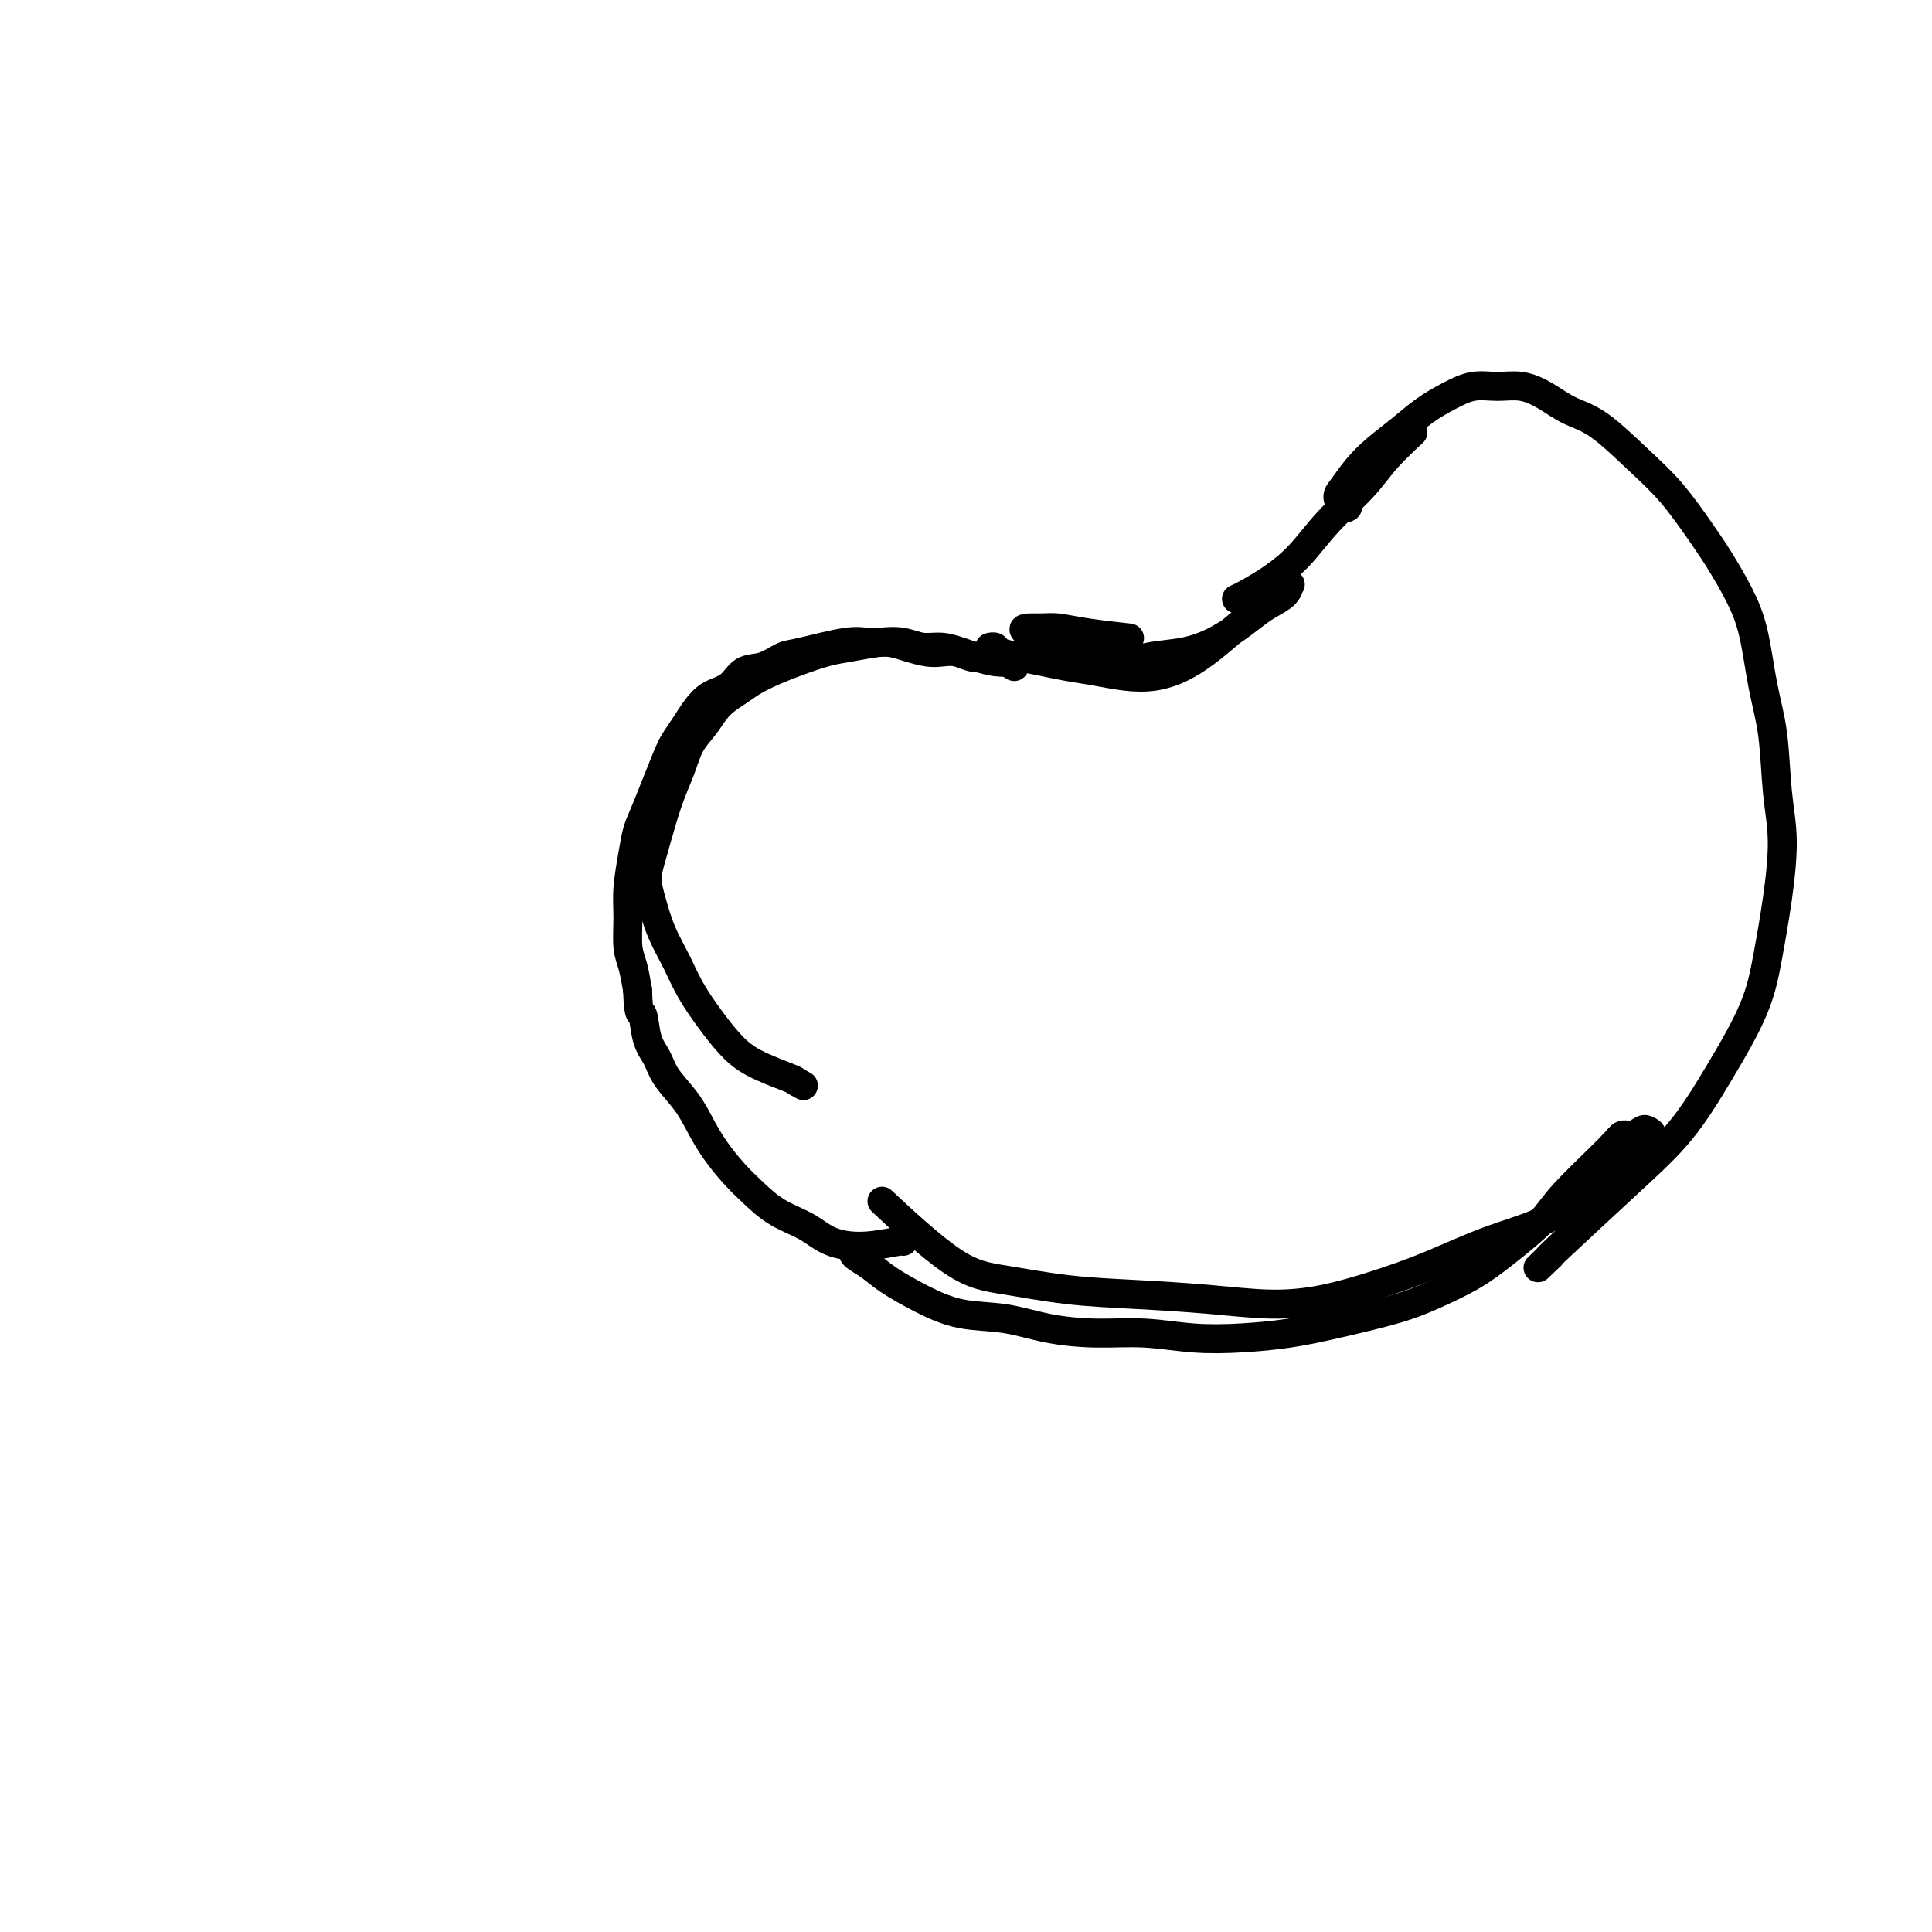 <svg viewBox='0 0 400 400' version='1.1' xmlns='http://www.w3.org/2000/svg' xmlns:xlink='http://www.w3.org/1999/xlink'><g fill='none' stroke='#000000' stroke-width='6' stroke-linecap='round' stroke-linejoin='round'><path d='M210,138c-0.723,-0.447 -1.445,-0.894 -2,-1c-0.555,-0.106 -0.942,0.130 -2,0c-1.058,-0.130 -2.789,-0.627 -4,-1c-1.211,-0.373 -1.904,-0.623 -3,-1c-1.096,-0.377 -2.596,-0.883 -4,-1c-1.404,-0.117 -2.712,0.153 -4,0c-1.288,-0.153 -2.556,-0.729 -4,-1c-1.444,-0.271 -3.064,-0.239 -5,0c-1.936,0.239 -4.188,0.683 -6,1c-1.812,0.317 -3.183,0.507 -5,1c-1.817,0.493 -4.079,1.289 -6,2c-1.921,0.711 -3.500,1.337 -5,2c-1.500,0.663 -2.919,1.362 -4,2c-1.081,0.638 -1.822,1.216 -3,2c-1.178,0.784 -2.791,1.776 -4,3c-1.209,1.224 -2.015,2.681 -3,4c-0.985,1.319 -2.151,2.502 -3,4c-0.849,1.498 -1.381,3.313 -2,5c-0.619,1.687 -1.326,3.247 -2,5c-0.674,1.753 -1.314,3.699 -2,6c-0.686,2.301 -1.418,4.956 -2,7c-0.582,2.044 -1.013,3.476 -1,5c0.013,1.524 0.471,3.141 1,5c0.529,1.859 1.131,3.960 2,6c0.869,2.040 2.007,4.019 3,6c0.993,1.981 1.842,3.963 3,6c1.158,2.037 2.625,4.129 4,6c1.375,1.871 2.657,3.522 4,5c1.343,1.478 2.746,2.782 5,4c2.254,1.218 5.358,2.348 7,3c1.642,0.652 1.821,0.826 2,1'/><path d='M165,224c2.333,1.333 1.167,0.667 0,0'/><path d='M208,137c-0.246,0.111 -0.491,0.222 -1,0c-0.509,-0.222 -1.280,-0.778 -2,-1c-0.720,-0.222 -1.388,-0.111 -2,0c-0.612,0.111 -1.167,0.223 -2,0c-0.833,-0.223 -1.944,-0.782 -3,-1c-1.056,-0.218 -2.057,-0.096 -3,0c-0.943,0.096 -1.829,0.168 -3,0c-1.171,-0.168 -2.628,-0.574 -4,-1c-1.372,-0.426 -2.659,-0.873 -4,-1c-1.341,-0.127 -2.735,0.064 -4,0c-1.265,-0.064 -2.401,-0.384 -5,0c-2.599,0.384 -6.662,1.472 -9,2c-2.338,0.528 -2.950,0.497 -4,1c-1.050,0.503 -2.536,1.541 -4,2c-1.464,0.459 -2.906,0.338 -4,1c-1.094,0.662 -1.841,2.106 -3,3c-1.159,0.894 -2.731,1.237 -4,2c-1.269,0.763 -2.234,1.947 -3,3c-0.766,1.053 -1.333,1.975 -2,3c-0.667,1.025 -1.435,2.155 -2,3c-0.565,0.845 -0.926,1.407 -2,4c-1.074,2.593 -2.862,7.216 -4,10c-1.138,2.784 -1.626,3.729 -2,5c-0.374,1.271 -0.633,2.870 -1,5c-0.367,2.130 -0.841,4.792 -1,7c-0.159,2.208 -0.001,3.963 0,6c0.001,2.037 -0.154,4.356 0,6c0.154,1.644 0.615,2.613 1,4c0.385,1.387 0.692,3.194 1,5'/><path d='M132,205c0.194,5.986 0.677,4.452 1,5c0.323,0.548 0.484,3.177 1,5c0.516,1.823 1.386,2.839 2,4c0.614,1.161 0.971,2.467 2,4c1.029,1.533 2.728,3.294 4,5c1.272,1.706 2.116,3.356 3,5c0.884,1.644 1.807,3.283 3,5c1.193,1.717 2.655,3.514 4,5c1.345,1.486 2.572,2.662 4,4c1.428,1.338 3.055,2.838 5,4c1.945,1.162 4.206,1.986 6,3c1.794,1.014 3.122,2.219 5,3c1.878,0.781 4.308,1.137 7,1c2.692,-0.137 5.648,-0.768 7,-1c1.352,-0.232 1.101,-0.066 1,0c-0.101,0.066 -0.050,0.033 0,0'/><path d='M205,134c0.029,-0.006 0.057,-0.013 0,0c-0.057,0.013 -0.200,0.045 0,0c0.200,-0.045 0.743,-0.167 1,0c0.257,0.167 0.226,0.622 1,1c0.774,0.378 2.351,0.679 4,1c1.649,0.321 3.370,0.662 5,1c1.630,0.338 3.169,0.675 5,1c1.831,0.325 3.955,0.640 6,1c2.045,0.360 4.013,0.764 6,1c1.987,0.236 3.995,0.303 6,0c2.005,-0.303 4.007,-0.978 6,-2c1.993,-1.022 3.978,-2.393 6,-4c2.022,-1.607 4.083,-3.449 6,-5c1.917,-1.551 3.691,-2.809 5,-4c1.309,-1.191 2.153,-2.313 3,-3c0.847,-0.687 1.696,-0.938 2,-1c0.304,-0.062 0.063,0.066 0,0c-0.063,-0.066 0.053,-0.324 0,0c-0.053,0.324 -0.273,1.231 -1,2c-0.727,0.769 -1.959,1.400 -3,2c-1.041,0.600 -1.890,1.168 -3,2c-1.110,0.832 -2.482,1.927 -4,3c-1.518,1.073 -3.182,2.123 -5,3c-1.818,0.877 -3.791,1.581 -6,2c-2.209,0.419 -4.654,0.554 -7,1c-2.346,0.446 -4.594,1.202 -7,1c-2.406,-0.202 -4.971,-1.364 -7,-2c-2.029,-0.636 -3.523,-0.748 -5,-1c-1.477,-0.252 -2.936,-0.645 -4,-1c-1.064,-0.355 -1.733,-0.673 -2,-1c-0.267,-0.327 -0.134,-0.664 0,-1'/><path d='M213,131c-2.511,-1.143 0.211,-1.000 2,-1c1.789,-0.000 2.644,-0.144 4,0c1.356,0.144 3.211,0.577 6,1c2.789,0.423 6.511,0.835 8,1c1.489,0.165 0.744,0.082 0,0'/><path d='M256,124c0.425,-0.190 0.851,-0.380 2,-1c1.149,-0.620 3.022,-1.668 5,-3c1.978,-1.332 4.061,-2.946 6,-5c1.939,-2.054 3.732,-4.548 6,-7c2.268,-2.452 5.010,-4.864 7,-7c1.990,-2.136 3.228,-3.998 5,-6c1.772,-2.002 4.078,-4.143 5,-5c0.922,-0.857 0.461,-0.428 0,0'/><path d='M279,105c-0.297,0.191 -0.594,0.383 -1,0c-0.406,-0.383 -0.921,-1.340 -1,-2c-0.079,-0.660 0.277,-1.023 1,-2c0.723,-0.977 1.813,-2.569 3,-4c1.187,-1.431 2.473,-2.703 4,-4c1.527,-1.297 3.296,-2.620 5,-4c1.704,-1.380 3.343,-2.816 5,-4c1.657,-1.184 3.331,-2.116 5,-3c1.669,-0.884 3.334,-1.719 5,-2c1.666,-0.281 3.334,-0.007 5,0c1.666,0.007 3.329,-0.254 5,0c1.671,0.254 3.351,1.022 5,2c1.649,0.978 3.267,2.165 5,3c1.733,0.835 3.583,1.319 6,3c2.417,1.681 5.403,4.558 8,7c2.597,2.442 4.807,4.447 7,7c2.193,2.553 4.369,5.653 6,8c1.631,2.347 2.717,3.941 4,6c1.283,2.059 2.763,4.582 4,7c1.237,2.418 2.231,4.732 3,8c0.769,3.268 1.314,7.492 2,11c0.686,3.508 1.512,6.300 2,10c0.488,3.700 0.636,8.307 1,12c0.364,3.693 0.942,6.471 1,10c0.058,3.529 -0.406,7.809 -1,12c-0.594,4.191 -1.318,8.293 -2,12c-0.682,3.707 -1.322,7.018 -3,11c-1.678,3.982 -4.394,8.633 -7,13c-2.606,4.367 -5.100,8.449 -8,12c-2.900,3.551 -6.204,6.571 -11,11c-4.796,4.429 -11.085,10.265 -14,13c-2.915,2.735 -2.458,2.367 -2,2'/><path d='M321,260c-4.500,4.333 -2.250,2.167 0,0'/><path d='M177,259c-0.262,0.261 -0.524,0.522 0,1c0.524,0.478 1.834,1.174 3,2c1.166,0.826 2.187,1.783 4,3c1.813,1.217 4.417,2.694 7,4c2.583,1.306 5.145,2.440 8,3c2.855,0.560 6.003,0.546 9,1c2.997,0.454 5.844,1.376 9,2c3.156,0.624 6.620,0.949 10,1c3.380,0.051 6.677,-0.174 10,0c3.323,0.174 6.673,0.745 10,1c3.327,0.255 6.631,0.193 10,0c3.369,-0.193 6.805,-0.518 10,-1c3.195,-0.482 6.151,-1.120 10,-2c3.849,-0.880 8.592,-2.002 12,-3c3.408,-0.998 5.480,-1.872 8,-3c2.520,-1.128 5.487,-2.512 8,-4c2.513,-1.488 4.570,-3.082 7,-5c2.430,-1.918 5.231,-4.159 7,-6c1.769,-1.841 2.505,-3.282 5,-6c2.495,-2.718 6.748,-6.715 9,-9c2.252,-2.285 2.503,-2.859 3,-3c0.497,-0.141 1.240,0.150 2,0c0.760,-0.150 1.537,-0.743 2,-1c0.463,-0.257 0.612,-0.179 1,0c0.388,0.179 1.016,0.460 1,1c-0.016,0.540 -0.676,1.341 -1,2c-0.324,0.659 -0.314,1.177 -1,2c-0.686,0.823 -2.069,1.952 -3,3c-0.931,1.048 -1.409,2.014 -3,3c-1.591,0.986 -4.296,1.993 -7,3'/><path d='M327,248c-2.849,1.885 -4.971,3.597 -8,5c-3.029,1.403 -6.965,2.496 -11,4c-4.035,1.504 -8.168,3.419 -12,5c-3.832,1.581 -7.362,2.827 -11,4c-3.638,1.173 -7.383,2.274 -11,3c-3.617,0.726 -7.104,1.078 -11,1c-3.896,-0.078 -8.200,-0.585 -13,-1c-4.800,-0.415 -10.098,-0.737 -15,-1c-4.902,-0.263 -9.410,-0.468 -14,-1c-4.590,-0.532 -9.261,-1.390 -13,-2c-3.739,-0.610 -6.545,-0.972 -11,-4c-4.455,-3.028 -10.559,-8.722 -13,-11c-2.441,-2.278 -1.221,-1.139 0,0'/></g>
</svg>